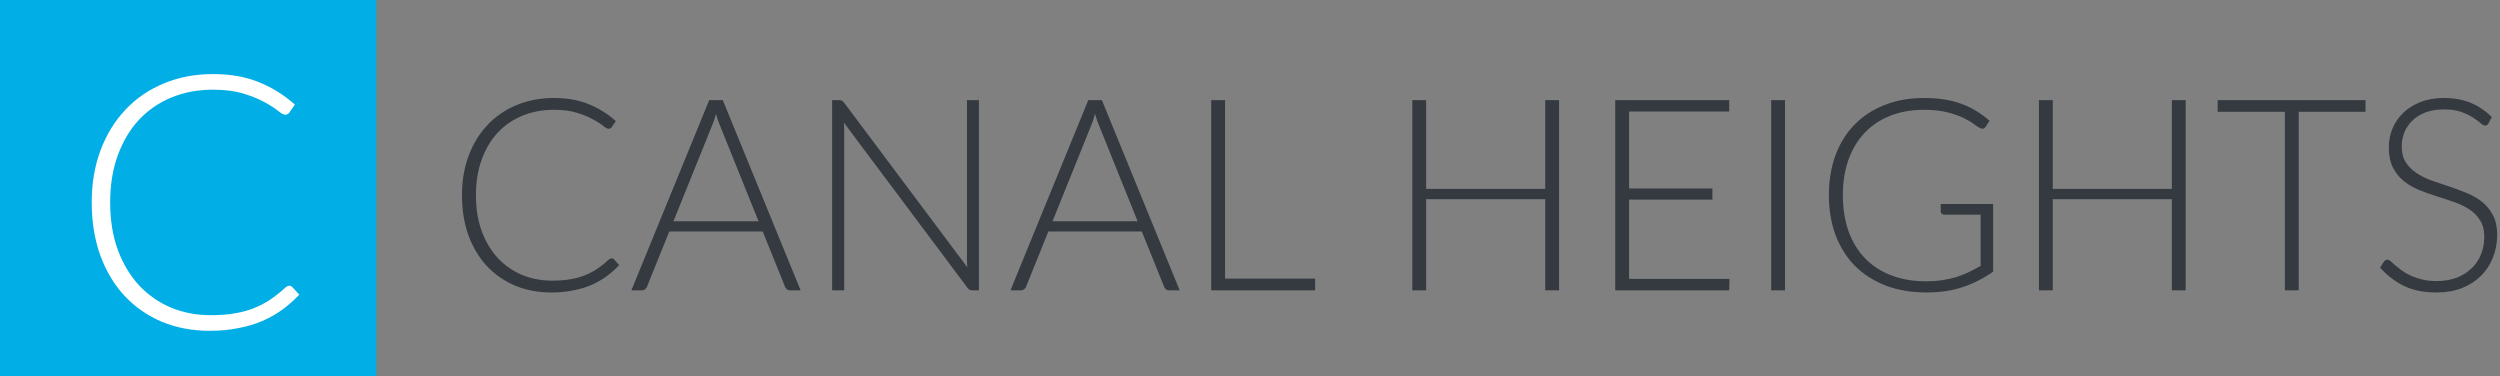 <svg width="465" height="70" viewBox="0 0 465 70" fill="none" xmlns="http://www.w3.org/2000/svg">
<rect x="0" y="0" width="465" height="70" fill="#808080" stroke="none"/>
<rect width="70" height="70" fill="#01AEE6"/>
<path d="M53.789 53.146C54.009 53.146 54.196 53.223 54.35 53.377L55.67 54.796C54.702 55.83 53.646 56.765 52.502 57.601C51.38 58.415 50.137 59.119 48.773 59.713C47.431 60.285 45.946 60.725 44.318 61.033C42.712 61.363 40.941 61.528 39.005 61.528C35.771 61.528 32.801 60.967 30.095 59.845C27.411 58.701 25.101 57.095 23.165 55.027C21.229 52.937 19.722 50.418 18.644 47.47C17.588 44.522 17.06 41.244 17.06 37.636C17.06 34.094 17.61 30.86 18.71 27.934C19.81 25.008 21.35 22.5 23.33 20.41C25.31 18.298 27.686 16.67 30.458 15.526C33.23 14.36 36.288 13.777 39.632 13.777C42.822 13.777 45.649 14.272 48.113 15.262C50.577 16.252 52.821 17.649 54.845 19.453L53.822 20.938C53.646 21.202 53.371 21.334 52.997 21.334C52.733 21.334 52.304 21.092 51.71 20.608C51.116 20.124 50.291 19.596 49.235 19.024C48.179 18.43 46.859 17.891 45.275 17.407C43.713 16.923 41.832 16.681 39.632 16.681C36.816 16.681 34.231 17.165 31.877 18.133C29.545 19.101 27.532 20.487 25.838 22.291C24.166 24.095 22.857 26.295 21.911 28.891C20.965 31.487 20.492 34.402 20.492 37.636C20.492 40.936 20.965 43.884 21.911 46.48C22.879 49.076 24.199 51.276 25.871 53.08C27.543 54.862 29.512 56.237 31.778 57.205C34.066 58.151 36.53 58.624 39.17 58.624C40.842 58.624 42.327 58.514 43.625 58.294C44.945 58.074 46.155 57.744 47.255 57.304C48.355 56.864 49.378 56.325 50.324 55.687C51.27 55.049 52.205 54.301 53.129 53.443C53.239 53.355 53.349 53.289 53.459 53.245C53.569 53.179 53.679 53.146 53.789 53.146Z" fill="white"/>
<path d="M113.75 48.05C113.917 48.05 114.058 48.108 114.175 48.225L115.175 49.3C114.442 50.083 113.642 50.792 112.775 51.425C111.925 52.042 110.983 52.575 109.95 53.025C108.933 53.458 107.808 53.792 106.575 54.025C105.358 54.275 104.017 54.4 102.55 54.4C100.1 54.4 97.85 53.975 95.8 53.125C93.767 52.258 92.017 51.042 90.55 49.475C89.083 47.892 87.942 45.983 87.125 43.75C86.325 41.517 85.925 39.033 85.925 36.3C85.925 33.617 86.342 31.167 87.175 28.95C88.008 26.733 89.175 24.833 90.675 23.25C92.175 21.65 93.975 20.417 96.075 19.55C98.175 18.667 100.492 18.225 103.025 18.225C105.442 18.225 107.583 18.6 109.45 19.35C111.317 20.1 113.017 21.158 114.55 22.525L113.775 23.65C113.642 23.85 113.433 23.95 113.15 23.95C112.95 23.95 112.625 23.767 112.175 23.4C111.725 23.033 111.1 22.633 110.3 22.2C109.5 21.75 108.5 21.342 107.3 20.975C106.117 20.608 104.692 20.425 103.025 20.425C100.892 20.425 98.933 20.792 97.15 21.525C95.383 22.258 93.858 23.308 92.575 24.675C91.308 26.042 90.317 27.708 89.6 29.675C88.883 31.642 88.525 33.85 88.525 36.3C88.525 38.8 88.883 41.033 89.6 43C90.333 44.967 91.333 46.633 92.6 48C93.867 49.35 95.358 50.392 97.075 51.125C98.808 51.842 100.675 52.2 102.675 52.2C103.942 52.2 105.067 52.117 106.05 51.95C107.05 51.783 107.967 51.533 108.8 51.2C109.633 50.867 110.408 50.458 111.125 49.975C111.842 49.492 112.55 48.925 113.25 48.275C113.333 48.208 113.417 48.158 113.5 48.125C113.583 48.075 113.667 48.05 113.75 48.05ZM141.089 41.15L133.889 23.275C133.639 22.692 133.397 21.992 133.164 21.175C133.064 21.575 132.956 21.958 132.839 22.325C132.722 22.675 132.597 23 132.464 23.3L125.264 41.15H141.089ZM148.914 54H146.939C146.706 54 146.514 53.942 146.364 53.825C146.214 53.692 146.097 53.525 146.014 53.325L141.864 43.05H124.489L120.339 53.325C120.272 53.508 120.156 53.667 119.989 53.8C119.822 53.933 119.622 54 119.389 54H117.439L131.914 18.625H134.439L148.914 54ZM182.078 18.625V54H180.878C180.661 54 180.478 53.967 180.328 53.9C180.194 53.817 180.061 53.683 179.928 53.5L156.953 22.8C157.003 23.3 157.028 23.775 157.028 24.225V54H154.778V18.625H156.053C156.286 18.625 156.461 18.658 156.578 18.725C156.711 18.775 156.853 18.9 157.003 19.1L179.928 49.725C179.878 49.225 179.853 48.75 179.853 48.3V18.625H182.078ZM211.597 41.15L204.397 23.275C204.147 22.692 203.905 21.992 203.672 21.175C203.572 21.575 203.464 21.958 203.347 22.325C203.23 22.675 203.105 23 202.972 23.3L195.772 41.15H211.597ZM219.422 54H217.447C217.214 54 217.022 53.942 216.872 53.825C216.722 53.692 216.605 53.525 216.522 53.325L212.372 43.05H194.997L190.847 53.325C190.78 53.508 190.664 53.667 190.497 53.8C190.33 53.933 190.13 54 189.897 54H187.947L202.422 18.625H204.947L219.422 54ZM244.611 51.825V54H225.286V18.625H227.861V51.825H244.611ZM289.988 18.625V54H287.413V37.05H265.263V54H262.688V18.625H265.263V35.125H287.413V18.625H289.988ZM321.682 51.875L321.632 54H300.432V18.625H321.632V20.75H303.007V35.05H318.507V37.125H303.007V51.875H321.682ZM332.011 54H329.436V18.625H332.011V54ZM370.723 37.95V50.525C368.956 51.775 367.073 52.733 365.073 53.4C363.073 54.067 360.823 54.4 358.323 54.4C355.523 54.4 353.006 53.975 350.773 53.125C348.54 52.258 346.631 51.042 345.048 49.475C343.481 47.892 342.273 45.983 341.423 43.75C340.59 41.517 340.173 39.033 340.173 36.3C340.173 33.567 340.581 31.092 341.398 28.875C342.231 26.642 343.415 24.742 344.948 23.175C346.498 21.592 348.365 20.375 350.548 19.525C352.731 18.658 355.19 18.225 357.923 18.225C359.273 18.225 360.515 18.317 361.648 18.5C362.798 18.683 363.865 18.958 364.848 19.325C365.831 19.675 366.748 20.117 367.598 20.65C368.448 21.167 369.265 21.767 370.048 22.45L369.348 23.55C369.115 23.95 368.765 24.042 368.298 23.825C368.048 23.725 367.69 23.492 367.223 23.125C366.756 22.758 366.115 22.375 365.298 21.975C364.481 21.575 363.465 21.217 362.248 20.9C361.048 20.583 359.581 20.425 357.848 20.425C355.548 20.425 353.465 20.792 351.598 21.525C349.748 22.258 348.165 23.308 346.848 24.675C345.548 26.042 344.54 27.708 343.823 29.675C343.123 31.642 342.773 33.85 342.773 36.3C342.773 38.783 343.123 41.017 343.823 43C344.54 44.983 345.565 46.667 346.898 48.05C348.248 49.433 349.881 50.492 351.798 51.225C353.715 51.958 355.873 52.325 358.273 52.325C359.323 52.325 360.29 52.258 361.173 52.125C362.073 51.992 362.923 51.808 363.723 51.575C364.54 51.325 365.323 51.025 366.073 50.675C366.84 50.308 367.615 49.9 368.398 49.45V39.925H361.623C361.44 39.925 361.281 39.867 361.148 39.75C361.031 39.633 360.973 39.5 360.973 39.35V37.95H370.723ZM406.541 18.625V54H403.966V37.05H381.816V54H379.241V18.625H381.816V35.125H403.966V18.625H406.541ZM439.985 20.8H427.56V54H424.985V20.8H412.485V18.625H439.985V20.8ZM462.871 22.925C462.721 23.208 462.504 23.35 462.221 23.35C462.004 23.35 461.721 23.2 461.371 22.9C461.037 22.583 460.579 22.242 459.996 21.875C459.412 21.492 458.679 21.142 457.796 20.825C456.929 20.508 455.854 20.35 454.571 20.35C453.287 20.35 452.154 20.533 451.171 20.9C450.204 21.267 449.387 21.767 448.721 22.4C448.071 23.033 447.571 23.767 447.221 24.6C446.887 25.433 446.721 26.308 446.721 27.225C446.721 28.425 446.971 29.417 447.471 30.2C447.987 30.983 448.662 31.65 449.496 32.2C450.329 32.75 451.271 33.217 452.321 33.6C453.387 33.967 454.479 34.333 455.596 34.7C456.712 35.067 457.796 35.475 458.846 35.925C459.912 36.358 460.862 36.908 461.696 37.575C462.529 38.242 463.196 39.067 463.696 40.05C464.212 41.017 464.471 42.225 464.471 43.675C464.471 45.158 464.212 46.558 463.696 47.875C463.196 49.175 462.462 50.308 461.496 51.275C460.529 52.242 459.346 53.008 457.946 53.575C456.546 54.125 454.946 54.4 453.146 54.4C450.812 54.4 448.804 53.992 447.121 53.175C445.437 52.342 443.962 51.208 442.696 49.775L443.396 48.675C443.596 48.425 443.829 48.3 444.096 48.3C444.246 48.3 444.437 48.4 444.671 48.6C444.904 48.8 445.187 49.05 445.521 49.35C445.854 49.633 446.254 49.95 446.721 50.3C447.187 50.633 447.729 50.95 448.346 51.25C448.962 51.533 449.671 51.775 450.471 51.975C451.271 52.175 452.179 52.275 453.196 52.275C454.596 52.275 455.846 52.067 456.946 51.65C458.046 51.217 458.971 50.633 459.721 49.9C460.487 49.167 461.071 48.3 461.471 47.3C461.871 46.283 462.071 45.2 462.071 44.05C462.071 42.8 461.812 41.775 461.296 40.975C460.796 40.158 460.129 39.483 459.296 38.95C458.462 38.4 457.512 37.942 456.446 37.575C455.396 37.208 454.312 36.85 453.196 36.5C452.079 36.15 450.987 35.758 449.921 35.325C448.871 34.892 447.929 34.342 447.096 33.675C446.262 32.992 445.587 32.15 445.071 31.15C444.571 30.133 444.321 28.867 444.321 27.35C444.321 26.167 444.546 25.025 444.996 23.925C445.446 22.825 446.104 21.858 446.971 21.025C447.837 20.175 448.904 19.5 450.171 19C451.454 18.483 452.912 18.225 454.546 18.225C456.379 18.225 458.021 18.517 459.471 19.1C460.937 19.683 462.271 20.575 463.471 21.775L462.871 22.925Z" fill="#343A40"/>
</svg>
